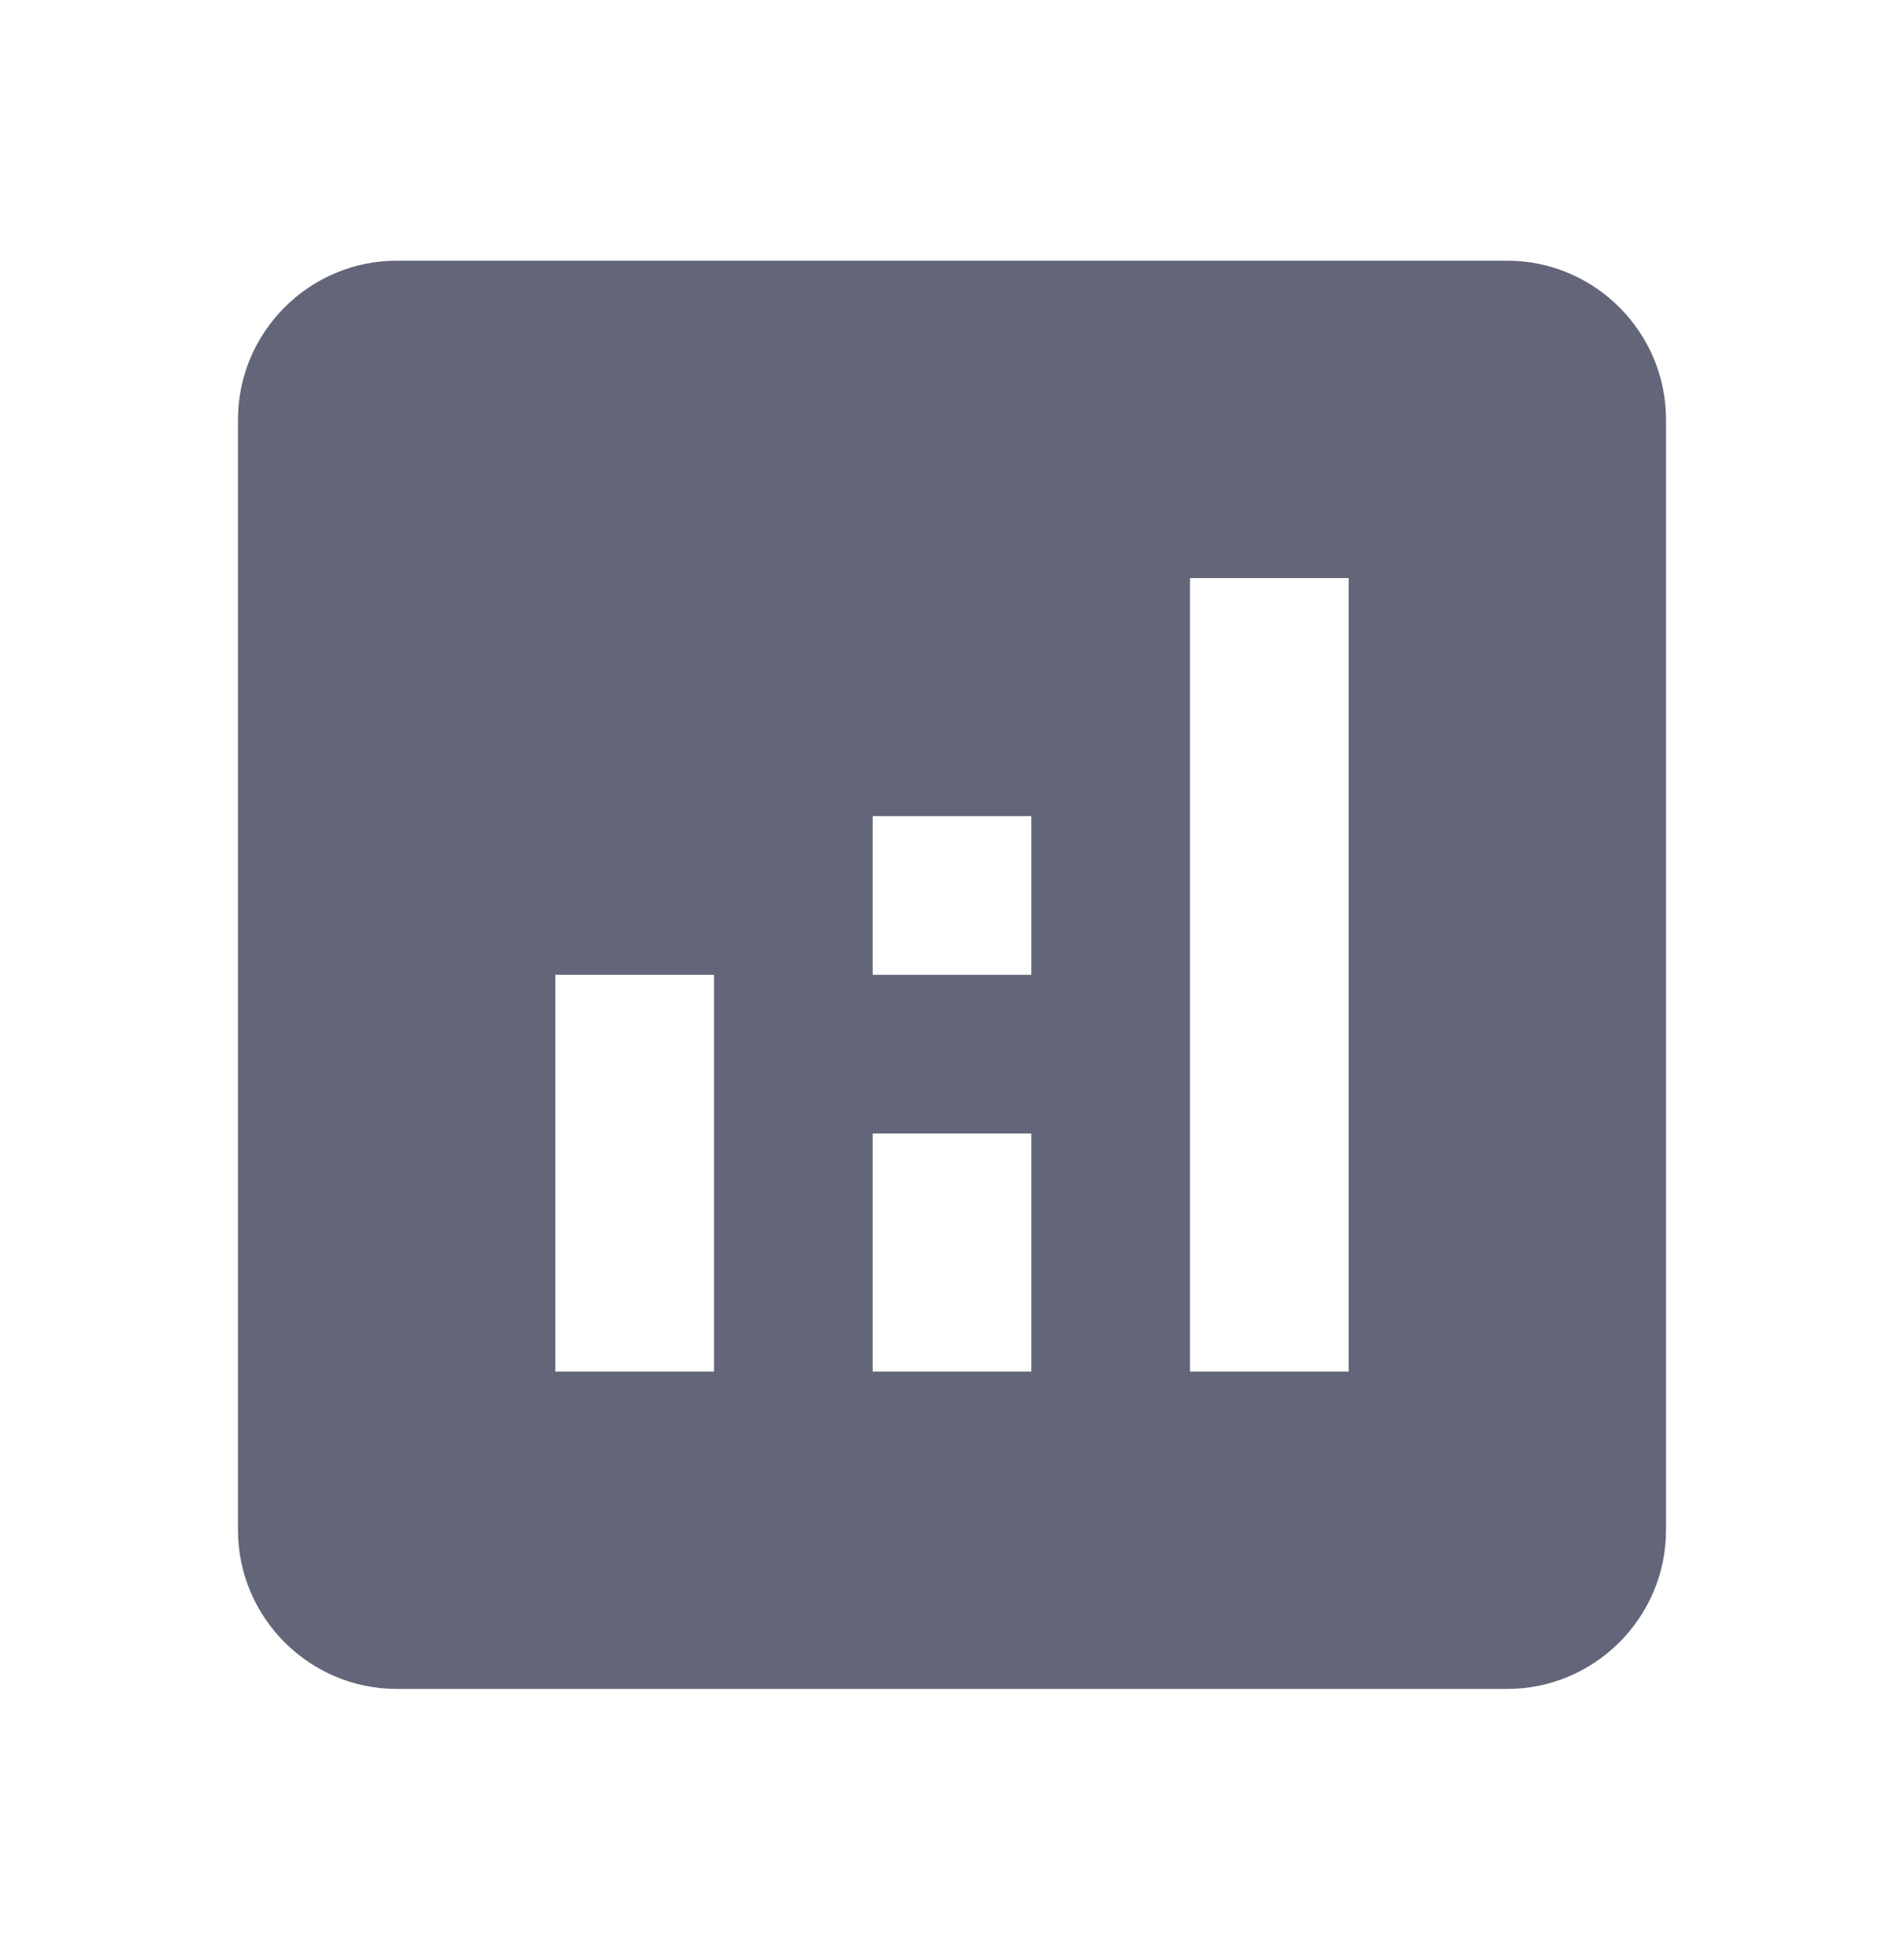 <svg width="42" height="43" viewBox="0 0 42 43" fill="none" xmlns="http://www.w3.org/2000/svg">
<path d="M33.25 5.75H8.75C6.825 5.75 5.25 7.325 5.25 9.25V33.75C5.25 35.675 6.825 37.25 8.75 37.25H33.25C35.175 37.25 36.75 35.675 36.75 33.75V9.25C36.75 7.325 35.175 5.75 33.25 5.75ZM15.75 30.25H12.25V21.5H15.75V30.25ZM22.75 30.25H19.25V25H22.75V30.25ZM22.75 21.5H19.25V18H22.75V21.5ZM29.75 30.25H26.25V12.75H29.75V30.25Z" fill="#4C4E64" fill-opacity="0.87"/>
</svg>

